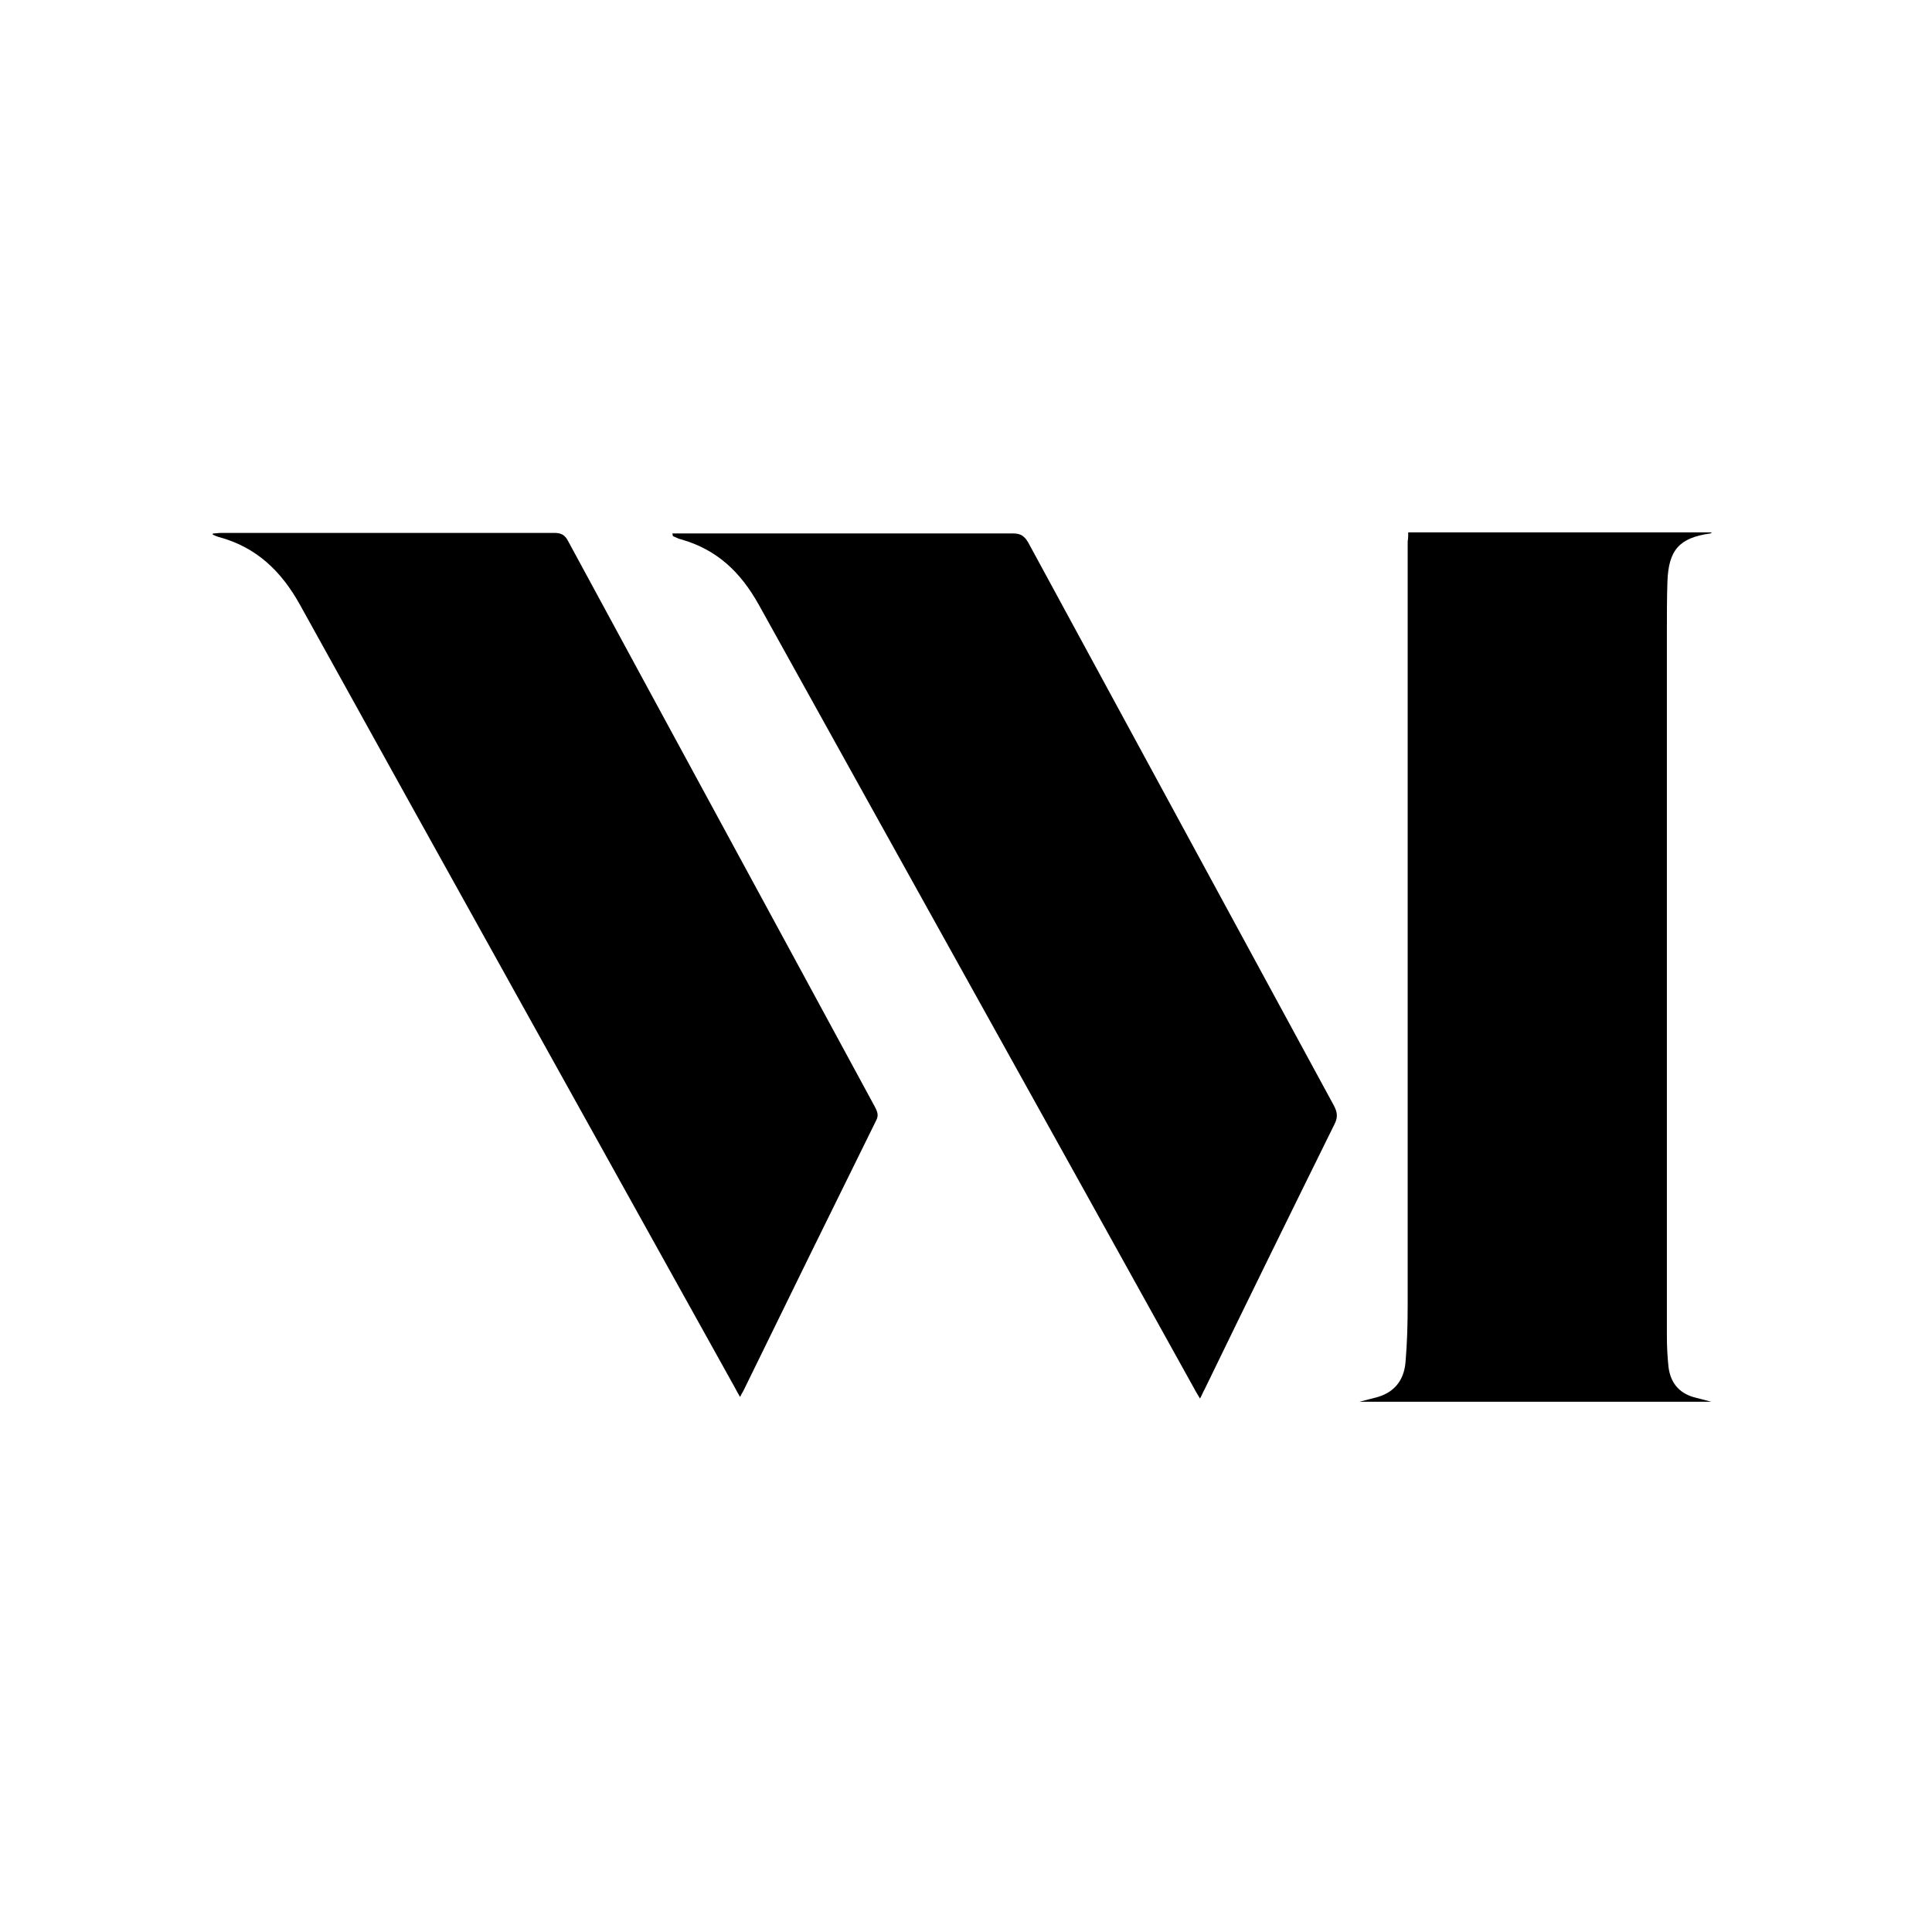 <?xml version="1.0" encoding="utf-8"?>
<!-- Generator: Adobe Illustrator 24.3.0, SVG Export Plug-In . SVG Version: 6.00 Build 0)  -->
<svg version="1.1" id="Livello_1" xmlns="http://www.w3.org/2000/svg" xmlns:xlink="http://www.w3.org/1999/xlink" x="0px" y="0px"
	 viewBox="0 0 360 360" style="enable-background:new 0 0 360 360;" xml:space="preserve">
<g>
	<path d="M262.4,99.2c19,0,37.7,0,56.6,0c-0.2,0.1-0.2,0.2-0.3,0.2c-5.8,0.8-7.8,3.1-8,9c-0.1,3-0.1,6-0.1,9c0,43.9,0,87.7,0,131.6
		c0,1.9,0.1,3.8,0.3,5.7c0.4,3.2,2.2,5.1,5.3,5.8c0.8,0.2,1.6,0.4,2.7,0.7c-22,0-43.6,0-65.6,0c1.1-0.3,1.9-0.5,2.7-0.7
		c3.6-0.8,5.6-3.1,5.9-6.7c0.3-3.5,0.4-7.1,0.4-10.6c0-42.9,0-85.8,0-128.6c0-4.6,0-9.2,0-13.7C262.4,100.3,262.4,99.8,262.4,99.2z"
		/>
	<path d="M125.3,99.4c0.6,0,1.2,0,1.7,0c20.6,0,41.2,0,61.8,0c1.4,0,2.1,0.5,2.8,1.7c19,35,38,70,57,105c0.6,1.2,0.7,2.1,0.1,3.3
		c-8.1,16.4-16.2,32.9-24.2,49.4c-0.3,0.5-0.5,1.1-0.9,1.8c-0.4-0.7-0.8-1.3-1.1-1.9c-27-48.7-54.1-97.3-81.1-146
		c-3.4-6.1-7.8-10.3-14.5-12.2c-0.5-0.1-1-0.4-1.5-0.6C125.3,99.6,125.3,99.5,125.3,99.4z"/>
	<path d="M39.7,99.4c0.5,0,1-0.1,1.5-0.1c30.1,0,41.4,0,62.1,0c1.3,0,2,0.4,2.6,1.6c19,35.1,38.1,70.2,57.1,105.3
		c0.4,0.8,0.8,1.5,0.3,2.5c-8.3,16.8-16.6,33.7-24.8,50.5c-0.2,0.3-0.4,0.7-0.6,1.1c-0.4-0.7-0.7-1.2-1-1.8
		c-27-48.6-54.1-97.2-81-145.8c-3.5-6.3-8.1-10.7-15-12.6c-0.4-0.1-0.9-0.3-1.3-0.5C39.6,99.6,39.7,99.5,39.7,99.4z"/>
</g>
</svg>
